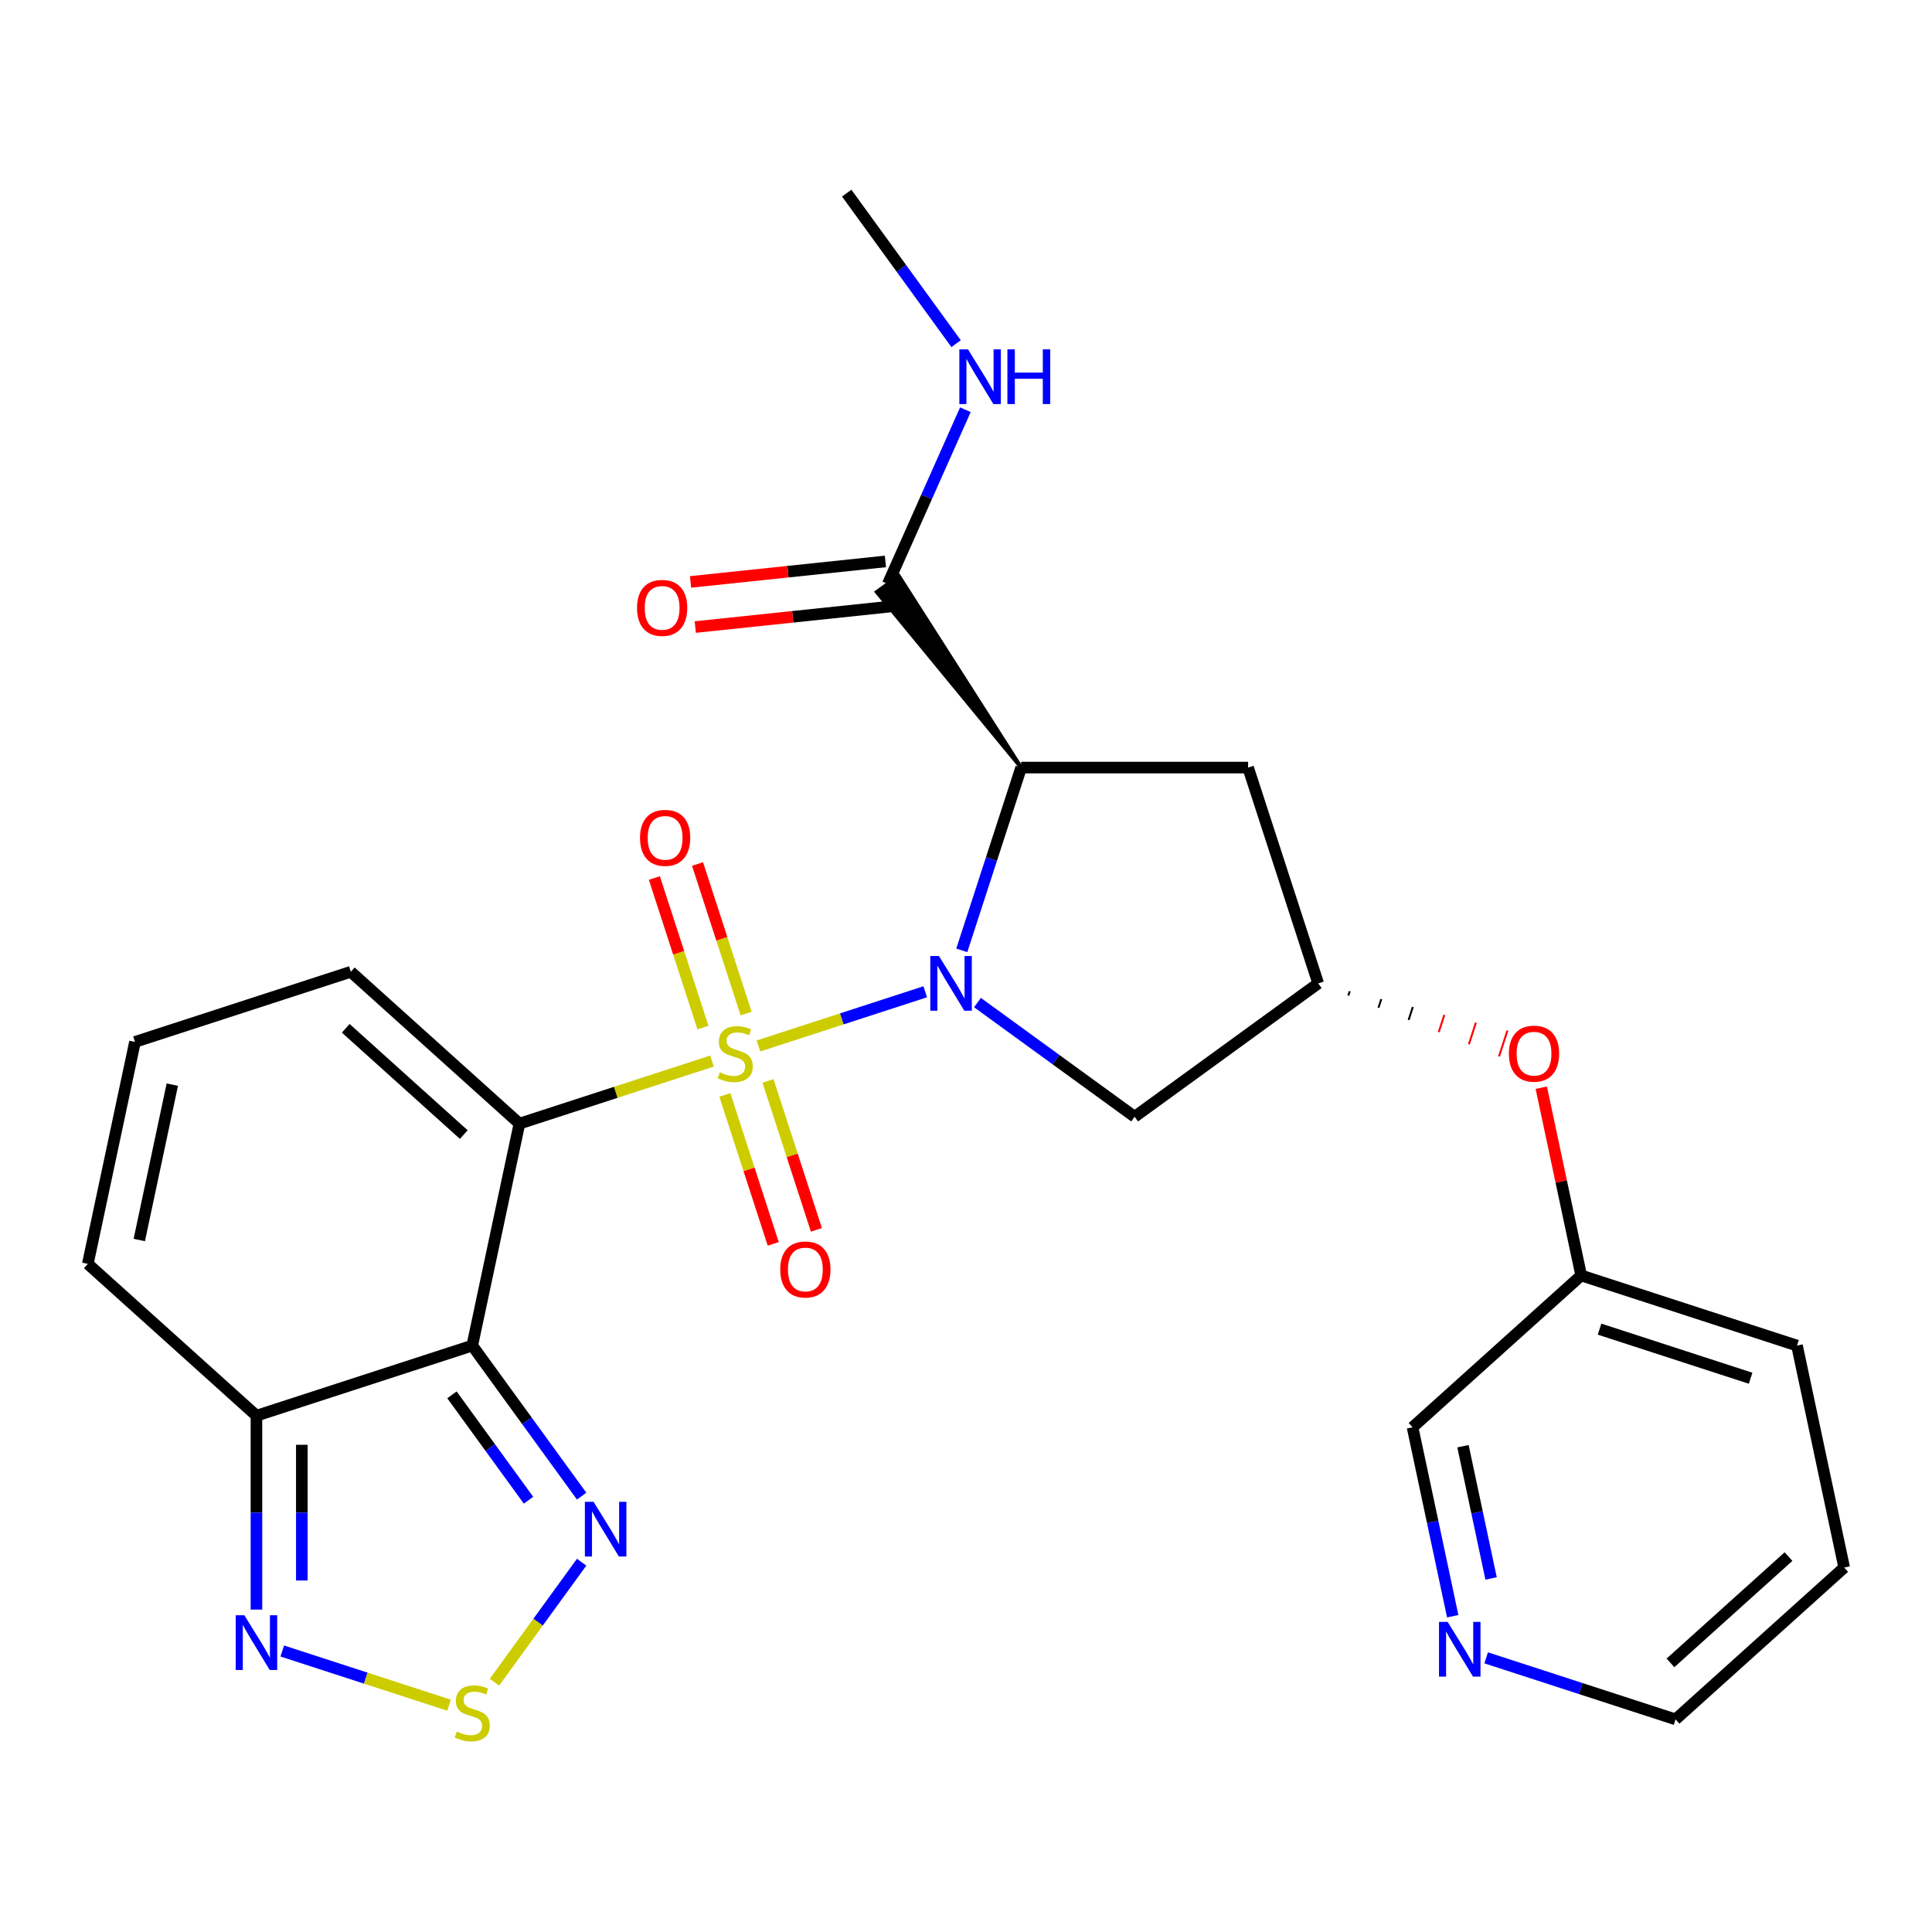<?xml version='1.0' encoding='iso-8859-1'?>
<svg version='1.1' baseProfile='full'
              xmlns='http://www.w3.org/2000/svg'
                      xmlns:rdkit='http://www.rdkit.org/xml'
                      xmlns:xlink='http://www.w3.org/1999/xlink'
                  xml:space='preserve'
width='1000px' height='1000px' viewBox='0 0 1000 1000'>
<!-- END OF HEADER -->
<rect style='opacity:1.0;fill:#FFFFFF;stroke:none' width='1000' height='1000' x='0' y='0'> </rect>
<path class='bond-0' d='M 392.577,541.389 L 435.74,527.365' style='fill:none;fill-rule:evenodd;stroke:#CCCC00;stroke-width:6px;stroke-linecap:butt;stroke-linejoin:miter;stroke-opacity:1' />
<path class='bond-0' d='M 435.74,527.365 L 478.903,513.34' style='fill:none;fill-rule:evenodd;stroke:#0000FF;stroke-width:6px;stroke-linecap:butt;stroke-linejoin:miter;stroke-opacity:1' />
<path class='bond-1' d='M 368.545,549.198 L 318.702,565.393' style='fill:none;fill-rule:evenodd;stroke:#CCCC00;stroke-width:6px;stroke-linecap:butt;stroke-linejoin:miter;stroke-opacity:1' />
<path class='bond-1' d='M 318.702,565.393 L 268.859,581.588' style='fill:none;fill-rule:evenodd;stroke:#000000;stroke-width:6px;stroke-linecap:butt;stroke-linejoin:miter;stroke-opacity:1' />
<path class='bond-11' d='M 386.189,524.608 L 373.615,485.909' style='fill:none;fill-rule:evenodd;stroke:#CCCC00;stroke-width:6px;stroke-linecap:butt;stroke-linejoin:miter;stroke-opacity:1' />
<path class='bond-11' d='M 373.615,485.909 L 361.041,447.21' style='fill:none;fill-rule:evenodd;stroke:#FF0000;stroke-width:6px;stroke-linecap:butt;stroke-linejoin:miter;stroke-opacity:1' />
<path class='bond-11' d='M 363.849,531.867 L 351.275,493.168' style='fill:none;fill-rule:evenodd;stroke:#CCCC00;stroke-width:6px;stroke-linecap:butt;stroke-linejoin:miter;stroke-opacity:1' />
<path class='bond-11' d='M 351.275,493.168 L 338.701,454.469' style='fill:none;fill-rule:evenodd;stroke:#FF0000;stroke-width:6px;stroke-linecap:butt;stroke-linejoin:miter;stroke-opacity:1' />
<path class='bond-12' d='M 375.18,566.739 L 387.705,605.288' style='fill:none;fill-rule:evenodd;stroke:#CCCC00;stroke-width:6px;stroke-linecap:butt;stroke-linejoin:miter;stroke-opacity:1' />
<path class='bond-12' d='M 387.705,605.288 L 400.23,643.837' style='fill:none;fill-rule:evenodd;stroke:#FF0000;stroke-width:6px;stroke-linecap:butt;stroke-linejoin:miter;stroke-opacity:1' />
<path class='bond-12' d='M 397.52,559.481 L 410.045,598.03' style='fill:none;fill-rule:evenodd;stroke:#CCCC00;stroke-width:6px;stroke-linecap:butt;stroke-linejoin:miter;stroke-opacity:1' />
<path class='bond-12' d='M 410.045,598.03 L 422.571,636.578' style='fill:none;fill-rule:evenodd;stroke:#FF0000;stroke-width:6px;stroke-linecap:butt;stroke-linejoin:miter;stroke-opacity:1' />
<path class='bond-3' d='M 497.818,491.903 L 513.188,444.6' style='fill:none;fill-rule:evenodd;stroke:#0000FF;stroke-width:6px;stroke-linecap:butt;stroke-linejoin:miter;stroke-opacity:1' />
<path class='bond-3' d='M 513.188,444.6 L 528.558,397.297' style='fill:none;fill-rule:evenodd;stroke:#000000;stroke-width:6px;stroke-linecap:butt;stroke-linejoin:miter;stroke-opacity:1' />
<path class='bond-9' d='M 505.94,518.936 L 546.611,548.486' style='fill:none;fill-rule:evenodd;stroke:#0000FF;stroke-width:6px;stroke-linecap:butt;stroke-linejoin:miter;stroke-opacity:1' />
<path class='bond-9' d='M 546.611,548.486 L 587.283,578.035' style='fill:none;fill-rule:evenodd;stroke:#000000;stroke-width:6px;stroke-linecap:butt;stroke-linejoin:miter;stroke-opacity:1' />
<path class='bond-2' d='M 268.859,581.588 L 244.44,696.472' style='fill:none;fill-rule:evenodd;stroke:#000000;stroke-width:6px;stroke-linecap:butt;stroke-linejoin:miter;stroke-opacity:1' />
<path class='bond-13' d='M 268.859,581.588 L 181.576,502.998' style='fill:none;fill-rule:evenodd;stroke:#000000;stroke-width:6px;stroke-linecap:butt;stroke-linejoin:miter;stroke-opacity:1' />
<path class='bond-13' d='M 240.049,587.256 L 178.951,532.243' style='fill:none;fill-rule:evenodd;stroke:#000000;stroke-width:6px;stroke-linecap:butt;stroke-linejoin:miter;stroke-opacity:1' />
<path class='bond-4' d='M 244.44,696.472 L 272.747,735.434' style='fill:none;fill-rule:evenodd;stroke:#000000;stroke-width:6px;stroke-linecap:butt;stroke-linejoin:miter;stroke-opacity:1' />
<path class='bond-4' d='M 272.747,735.434 L 301.054,774.395' style='fill:none;fill-rule:evenodd;stroke:#0000FF;stroke-width:6px;stroke-linecap:butt;stroke-linejoin:miter;stroke-opacity:1' />
<path class='bond-4' d='M 233.928,721.968 L 253.743,749.241' style='fill:none;fill-rule:evenodd;stroke:#000000;stroke-width:6px;stroke-linecap:butt;stroke-linejoin:miter;stroke-opacity:1' />
<path class='bond-4' d='M 253.743,749.241 L 273.558,776.514' style='fill:none;fill-rule:evenodd;stroke:#0000FF;stroke-width:6px;stroke-linecap:butt;stroke-linejoin:miter;stroke-opacity:1' />
<path class='bond-5' d='M 244.44,696.472 L 132.737,732.766' style='fill:none;fill-rule:evenodd;stroke:#000000;stroke-width:6px;stroke-linecap:butt;stroke-linejoin:miter;stroke-opacity:1' />
<path class='bond-8' d='M 528.558,397.297 L 465.223,298.136 L 453.821,306.42 Z' style='fill:#000000;fill-rule:evenodd;fill-opacity:1;stroke:#000000;stroke-width:2px;stroke-linecap:butt;stroke-linejoin:miter;stroke-opacity:1;' />
<path class='bond-10' d='M 528.558,397.297 L 646.008,397.297' style='fill:none;fill-rule:evenodd;stroke:#000000;stroke-width:6px;stroke-linecap:butt;stroke-linejoin:miter;stroke-opacity:1' />
<path class='bond-6' d='M 301.054,808.588 L 278.491,839.644' style='fill:none;fill-rule:evenodd;stroke:#0000FF;stroke-width:6px;stroke-linecap:butt;stroke-linejoin:miter;stroke-opacity:1' />
<path class='bond-6' d='M 278.491,839.644 L 255.928,870.699' style='fill:none;fill-rule:evenodd;stroke:#CCCC00;stroke-width:6px;stroke-linecap:butt;stroke-linejoin:miter;stroke-opacity:1' />
<path class='bond-7' d='M 132.737,732.766 L 132.737,782.943' style='fill:none;fill-rule:evenodd;stroke:#000000;stroke-width:6px;stroke-linecap:butt;stroke-linejoin:miter;stroke-opacity:1' />
<path class='bond-7' d='M 132.737,782.943 L 132.737,833.121' style='fill:none;fill-rule:evenodd;stroke:#0000FF;stroke-width:6px;stroke-linecap:butt;stroke-linejoin:miter;stroke-opacity:1' />
<path class='bond-7' d='M 156.227,747.819 L 156.227,782.943' style='fill:none;fill-rule:evenodd;stroke:#000000;stroke-width:6px;stroke-linecap:butt;stroke-linejoin:miter;stroke-opacity:1' />
<path class='bond-7' d='M 156.227,782.943 L 156.227,818.067' style='fill:none;fill-rule:evenodd;stroke:#0000FF;stroke-width:6px;stroke-linecap:butt;stroke-linejoin:miter;stroke-opacity:1' />
<path class='bond-28' d='M 132.737,732.766 L 45.455,654.176' style='fill:none;fill-rule:evenodd;stroke:#000000;stroke-width:6px;stroke-linecap:butt;stroke-linejoin:miter;stroke-opacity:1' />
<path class='bond-29' d='M 232.423,882.607 L 189.261,868.582' style='fill:none;fill-rule:evenodd;stroke:#CCCC00;stroke-width:6px;stroke-linecap:butt;stroke-linejoin:miter;stroke-opacity:1' />
<path class='bond-29' d='M 189.261,868.582 L 146.098,854.558' style='fill:none;fill-rule:evenodd;stroke:#0000FF;stroke-width:6px;stroke-linecap:butt;stroke-linejoin:miter;stroke-opacity:1' />
<path class='bond-17' d='M 458.294,290.597 L 407.859,295.898' style='fill:none;fill-rule:evenodd;stroke:#000000;stroke-width:6px;stroke-linecap:butt;stroke-linejoin:miter;stroke-opacity:1' />
<path class='bond-17' d='M 407.859,295.898 L 357.423,301.199' style='fill:none;fill-rule:evenodd;stroke:#FF0000;stroke-width:6px;stroke-linecap:butt;stroke-linejoin:miter;stroke-opacity:1' />
<path class='bond-17' d='M 460.749,313.958 L 410.314,319.259' style='fill:none;fill-rule:evenodd;stroke:#000000;stroke-width:6px;stroke-linecap:butt;stroke-linejoin:miter;stroke-opacity:1' />
<path class='bond-17' d='M 410.314,319.259 L 359.879,324.56' style='fill:none;fill-rule:evenodd;stroke:#FF0000;stroke-width:6px;stroke-linecap:butt;stroke-linejoin:miter;stroke-opacity:1' />
<path class='bond-20' d='M 459.522,302.278 L 479.602,257.178' style='fill:none;fill-rule:evenodd;stroke:#000000;stroke-width:6px;stroke-linecap:butt;stroke-linejoin:miter;stroke-opacity:1' />
<path class='bond-20' d='M 479.602,257.178 L 499.681,212.077' style='fill:none;fill-rule:evenodd;stroke:#0000FF;stroke-width:6px;stroke-linecap:butt;stroke-linejoin:miter;stroke-opacity:1' />
<path class='bond-14' d='M 587.283,578.035 L 682.302,508.999' style='fill:none;fill-rule:evenodd;stroke:#000000;stroke-width:6px;stroke-linecap:butt;stroke-linejoin:miter;stroke-opacity:1' />
<path class='bond-27' d='M 646.008,397.297 L 682.302,508.999' style='fill:none;fill-rule:evenodd;stroke:#000000;stroke-width:6px;stroke-linecap:butt;stroke-linejoin:miter;stroke-opacity:1' />
<path class='bond-15' d='M 181.576,502.998 L 69.874,539.292' style='fill:none;fill-rule:evenodd;stroke:#000000;stroke-width:6px;stroke-linecap:butt;stroke-linejoin:miter;stroke-opacity:1' />
<path class='bond-18' d='M 697.9,515.302 L 698.626,513.068' style='fill:none;fill-rule:evenodd;stroke:#000000;stroke-width:1.0px;stroke-linecap:butt;stroke-linejoin:miter;stroke-opacity:1' />
<path class='bond-18' d='M 713.498,521.606 L 714.95,517.137' style='fill:none;fill-rule:evenodd;stroke:#000000;stroke-width:1.0px;stroke-linecap:butt;stroke-linejoin:miter;stroke-opacity:1' />
<path class='bond-18' d='M 729.097,527.909 L 731.274,521.206' style='fill:none;fill-rule:evenodd;stroke:#000000;stroke-width:1.0px;stroke-linecap:butt;stroke-linejoin:miter;stroke-opacity:1' />
<path class='bond-18' d='M 744.695,534.212 L 747.598,525.276' style='fill:none;fill-rule:evenodd;stroke:#FF0000;stroke-width:1.0px;stroke-linecap:butt;stroke-linejoin:miter;stroke-opacity:1' />
<path class='bond-18' d='M 760.293,540.515 L 763.922,529.345' style='fill:none;fill-rule:evenodd;stroke:#FF0000;stroke-width:1.0px;stroke-linecap:butt;stroke-linejoin:miter;stroke-opacity:1' />
<path class='bond-18' d='M 775.891,546.818 L 780.246,533.414' style='fill:none;fill-rule:evenodd;stroke:#FF0000;stroke-width:1.0px;stroke-linecap:butt;stroke-linejoin:miter;stroke-opacity:1' />
<path class='bond-16' d='M 69.874,539.292 L 45.455,654.176' style='fill:none;fill-rule:evenodd;stroke:#000000;stroke-width:6px;stroke-linecap:butt;stroke-linejoin:miter;stroke-opacity:1' />
<path class='bond-16' d='M 89.188,561.409 L 72.094,641.828' style='fill:none;fill-rule:evenodd;stroke:#000000;stroke-width:6px;stroke-linecap:butt;stroke-linejoin:miter;stroke-opacity:1' />
<path class='bond-21' d='M 797.766,562.99 L 808.095,611.584' style='fill:none;fill-rule:evenodd;stroke:#FF0000;stroke-width:6px;stroke-linecap:butt;stroke-linejoin:miter;stroke-opacity:1' />
<path class='bond-21' d='M 808.095,611.584 L 818.424,660.178' style='fill:none;fill-rule:evenodd;stroke:#000000;stroke-width:6px;stroke-linecap:butt;stroke-linejoin:miter;stroke-opacity:1' />
<path class='bond-19' d='M 751.927,836.555 L 741.534,787.661' style='fill:none;fill-rule:evenodd;stroke:#0000FF;stroke-width:6px;stroke-linecap:butt;stroke-linejoin:miter;stroke-opacity:1' />
<path class='bond-19' d='M 741.534,787.661 L 731.141,738.768' style='fill:none;fill-rule:evenodd;stroke:#000000;stroke-width:6px;stroke-linecap:butt;stroke-linejoin:miter;stroke-opacity:1' />
<path class='bond-19' d='M 771.786,817.003 L 764.511,782.778' style='fill:none;fill-rule:evenodd;stroke:#0000FF;stroke-width:6px;stroke-linecap:butt;stroke-linejoin:miter;stroke-opacity:1' />
<path class='bond-19' d='M 764.511,782.778 L 757.236,748.552' style='fill:none;fill-rule:evenodd;stroke:#000000;stroke-width:6px;stroke-linecap:butt;stroke-linejoin:miter;stroke-opacity:1' />
<path class='bond-30' d='M 769.237,858.095 L 818.25,874.021' style='fill:none;fill-rule:evenodd;stroke:#0000FF;stroke-width:6px;stroke-linecap:butt;stroke-linejoin:miter;stroke-opacity:1' />
<path class='bond-30' d='M 818.25,874.021 L 867.263,889.946' style='fill:none;fill-rule:evenodd;stroke:#000000;stroke-width:6px;stroke-linecap:butt;stroke-linejoin:miter;stroke-opacity:1' />
<path class='bond-24' d='M 494.872,177.885 L 466.565,138.923' style='fill:none;fill-rule:evenodd;stroke:#0000FF;stroke-width:6px;stroke-linecap:butt;stroke-linejoin:miter;stroke-opacity:1' />
<path class='bond-24' d='M 466.565,138.923 L 438.257,99.962' style='fill:none;fill-rule:evenodd;stroke:#000000;stroke-width:6px;stroke-linecap:butt;stroke-linejoin:miter;stroke-opacity:1' />
<path class='bond-22' d='M 818.424,660.178 L 731.141,738.768' style='fill:none;fill-rule:evenodd;stroke:#000000;stroke-width:6px;stroke-linecap:butt;stroke-linejoin:miter;stroke-opacity:1' />
<path class='bond-25' d='M 818.424,660.178 L 930.126,696.472' style='fill:none;fill-rule:evenodd;stroke:#000000;stroke-width:6px;stroke-linecap:butt;stroke-linejoin:miter;stroke-opacity:1' />
<path class='bond-25' d='M 827.92,687.962 L 906.112,713.368' style='fill:none;fill-rule:evenodd;stroke:#000000;stroke-width:6px;stroke-linecap:butt;stroke-linejoin:miter;stroke-opacity:1' />
<path class='bond-23' d='M 867.263,889.946 L 954.545,811.356' style='fill:none;fill-rule:evenodd;stroke:#000000;stroke-width:6px;stroke-linecap:butt;stroke-linejoin:miter;stroke-opacity:1' />
<path class='bond-23' d='M 864.637,860.701 L 925.735,805.688' style='fill:none;fill-rule:evenodd;stroke:#000000;stroke-width:6px;stroke-linecap:butt;stroke-linejoin:miter;stroke-opacity:1' />
<path class='bond-26' d='M 930.126,696.472 L 954.545,811.356' style='fill:none;fill-rule:evenodd;stroke:#000000;stroke-width:6px;stroke-linecap:butt;stroke-linejoin:miter;stroke-opacity:1' />
<path  class='atom-0' d='M 372.561 555.014
Q 372.881 555.134, 374.201 555.694
Q 375.521 556.254, 376.961 556.614
Q 378.441 556.934, 379.881 556.934
Q 382.561 556.934, 384.121 555.654
Q 385.681 554.334, 385.681 552.054
Q 385.681 550.494, 384.881 549.534
Q 384.121 548.574, 382.921 548.054
Q 381.721 547.534, 379.721 546.934
Q 377.201 546.174, 375.681 545.454
Q 374.201 544.734, 373.121 543.214
Q 372.081 541.694, 372.081 539.134
Q 372.081 535.574, 374.481 533.374
Q 376.921 531.174, 381.721 531.174
Q 385.001 531.174, 388.721 532.734
L 387.801 535.814
Q 384.401 534.414, 381.841 534.414
Q 379.081 534.414, 377.561 535.574
Q 376.041 536.694, 376.081 538.654
Q 376.081 540.174, 376.841 541.094
Q 377.641 542.014, 378.761 542.534
Q 379.921 543.054, 381.841 543.654
Q 384.401 544.454, 385.921 545.254
Q 387.441 546.054, 388.521 547.694
Q 389.641 549.294, 389.641 552.054
Q 389.641 555.974, 387.001 558.094
Q 384.401 560.174, 380.041 560.174
Q 377.521 560.174, 375.601 559.614
Q 373.721 559.094, 371.481 558.174
L 372.561 555.014
' fill='#CCCC00'/>
<path  class='atom-1' d='M 486.003 494.839
L 495.283 509.839
Q 496.203 511.319, 497.683 513.999
Q 499.163 516.679, 499.243 516.839
L 499.243 494.839
L 503.003 494.839
L 503.003 523.159
L 499.123 523.159
L 489.163 506.759
Q 488.003 504.839, 486.763 502.639
Q 485.563 500.439, 485.203 499.759
L 485.203 523.159
L 481.523 523.159
L 481.523 494.839
L 486.003 494.839
' fill='#0000FF'/>
<path  class='atom-5' d='M 307.215 777.332
L 316.495 792.332
Q 317.415 793.812, 318.895 796.492
Q 320.375 799.172, 320.455 799.332
L 320.455 777.332
L 324.215 777.332
L 324.215 805.652
L 320.335 805.652
L 310.375 789.252
Q 309.215 787.332, 307.975 785.132
Q 306.775 782.932, 306.415 782.252
L 306.415 805.652
L 302.735 805.652
L 302.735 777.332
L 307.215 777.332
' fill='#0000FF'/>
<path  class='atom-7' d='M 236.44 896.231
Q 236.76 896.351, 238.08 896.911
Q 239.4 897.471, 240.84 897.831
Q 242.32 898.151, 243.76 898.151
Q 246.44 898.151, 248 896.871
Q 249.56 895.551, 249.56 893.271
Q 249.56 891.711, 248.76 890.751
Q 248 889.791, 246.8 889.271
Q 245.6 888.751, 243.6 888.151
Q 241.08 887.391, 239.56 886.671
Q 238.08 885.951, 237 884.431
Q 235.96 882.911, 235.96 880.351
Q 235.96 876.791, 238.36 874.591
Q 240.8 872.391, 245.6 872.391
Q 248.88 872.391, 252.6 873.951
L 251.68 877.031
Q 248.28 875.631, 245.72 875.631
Q 242.96 875.631, 241.44 876.791
Q 239.92 877.911, 239.96 879.871
Q 239.96 881.391, 240.72 882.311
Q 241.52 883.231, 242.64 883.751
Q 243.8 884.271, 245.72 884.871
Q 248.28 885.671, 249.8 886.471
Q 251.32 887.271, 252.4 888.911
Q 253.52 890.511, 253.52 893.271
Q 253.52 897.191, 250.88 899.311
Q 248.28 901.391, 243.92 901.391
Q 241.4 901.391, 239.48 900.831
Q 237.6 900.311, 235.36 899.391
L 236.44 896.231
' fill='#CCCC00'/>
<path  class='atom-8' d='M 126.477 836.057
L 135.757 851.057
Q 136.677 852.537, 138.157 855.217
Q 139.637 857.897, 139.717 858.057
L 139.717 836.057
L 143.477 836.057
L 143.477 864.377
L 139.597 864.377
L 129.637 847.977
Q 128.477 846.057, 127.237 843.857
Q 126.037 841.657, 125.677 840.977
L 125.677 864.377
L 121.997 864.377
L 121.997 836.057
L 126.477 836.057
' fill='#0000FF'/>
<path  class='atom-12' d='M 331.267 433.671
Q 331.267 426.871, 334.627 423.071
Q 337.987 419.271, 344.267 419.271
Q 350.547 419.271, 353.907 423.071
Q 357.267 426.871, 357.267 433.671
Q 357.267 440.551, 353.867 444.471
Q 350.467 448.351, 344.267 448.351
Q 338.027 448.351, 334.627 444.471
Q 331.267 440.591, 331.267 433.671
M 344.267 445.151
Q 348.587 445.151, 350.907 442.271
Q 353.267 439.351, 353.267 433.671
Q 353.267 428.111, 350.907 425.311
Q 348.587 422.471, 344.267 422.471
Q 339.947 422.471, 337.587 425.271
Q 335.267 428.071, 335.267 433.671
Q 335.267 439.391, 337.587 442.271
Q 339.947 445.151, 344.267 445.151
' fill='#FF0000'/>
<path  class='atom-13' d='M 403.855 657.076
Q 403.855 650.276, 407.215 646.476
Q 410.575 642.676, 416.855 642.676
Q 423.135 642.676, 426.495 646.476
Q 429.855 650.276, 429.855 657.076
Q 429.855 663.956, 426.455 667.876
Q 423.055 671.756, 416.855 671.756
Q 410.615 671.756, 407.215 667.876
Q 403.855 663.996, 403.855 657.076
M 416.855 668.556
Q 421.175 668.556, 423.495 665.676
Q 425.855 662.756, 425.855 657.076
Q 425.855 651.516, 423.495 648.716
Q 421.175 645.876, 416.855 645.876
Q 412.535 645.876, 410.175 648.676
Q 407.855 651.476, 407.855 657.076
Q 407.855 662.796, 410.175 665.676
Q 412.535 668.556, 416.855 668.556
' fill='#FF0000'/>
<path  class='atom-18' d='M 329.715 314.635
Q 329.715 307.835, 333.075 304.035
Q 336.435 300.235, 342.715 300.235
Q 348.995 300.235, 352.355 304.035
Q 355.715 307.835, 355.715 314.635
Q 355.715 321.515, 352.315 325.435
Q 348.915 329.315, 342.715 329.315
Q 336.475 329.315, 333.075 325.435
Q 329.715 321.555, 329.715 314.635
M 342.715 326.115
Q 347.035 326.115, 349.355 323.235
Q 351.715 320.315, 351.715 314.635
Q 351.715 309.075, 349.355 306.275
Q 347.035 303.435, 342.715 303.435
Q 338.395 303.435, 336.035 306.235
Q 333.715 309.035, 333.715 314.635
Q 333.715 320.355, 336.035 323.235
Q 338.395 326.115, 342.715 326.115
' fill='#FF0000'/>
<path  class='atom-19' d='M 781.005 545.374
Q 781.005 538.574, 784.365 534.774
Q 787.725 530.974, 794.005 530.974
Q 800.285 530.974, 803.645 534.774
Q 807.005 538.574, 807.005 545.374
Q 807.005 552.254, 803.605 556.174
Q 800.205 560.054, 794.005 560.054
Q 787.765 560.054, 784.365 556.174
Q 781.005 552.294, 781.005 545.374
M 794.005 556.854
Q 798.325 556.854, 800.645 553.974
Q 803.005 551.054, 803.005 545.374
Q 803.005 539.814, 800.645 537.014
Q 798.325 534.174, 794.005 534.174
Q 789.685 534.174, 787.325 536.974
Q 785.005 539.774, 785.005 545.374
Q 785.005 551.094, 787.325 553.974
Q 789.685 556.854, 794.005 556.854
' fill='#FF0000'/>
<path  class='atom-20' d='M 749.3 839.492
L 758.58 854.492
Q 759.5 855.972, 760.98 858.652
Q 762.46 861.332, 762.54 861.492
L 762.54 839.492
L 766.3 839.492
L 766.3 867.812
L 762.42 867.812
L 752.46 851.412
Q 751.3 849.492, 750.06 847.292
Q 748.86 845.092, 748.5 844.412
L 748.5 867.812
L 744.82 867.812
L 744.82 839.492
L 749.3 839.492
' fill='#0000FF'/>
<path  class='atom-21' d='M 501.033 180.821
L 510.313 195.821
Q 511.233 197.301, 512.713 199.981
Q 514.193 202.661, 514.273 202.821
L 514.273 180.821
L 518.033 180.821
L 518.033 209.141
L 514.153 209.141
L 504.193 192.741
Q 503.033 190.821, 501.793 188.621
Q 500.593 186.421, 500.233 185.741
L 500.233 209.141
L 496.553 209.141
L 496.553 180.821
L 501.033 180.821
' fill='#0000FF'/>
<path  class='atom-21' d='M 521.433 180.821
L 525.273 180.821
L 525.273 192.861
L 539.753 192.861
L 539.753 180.821
L 543.593 180.821
L 543.593 209.141
L 539.753 209.141
L 539.753 196.061
L 525.273 196.061
L 525.273 209.141
L 521.433 209.141
L 521.433 180.821
' fill='#0000FF'/>
</svg>
